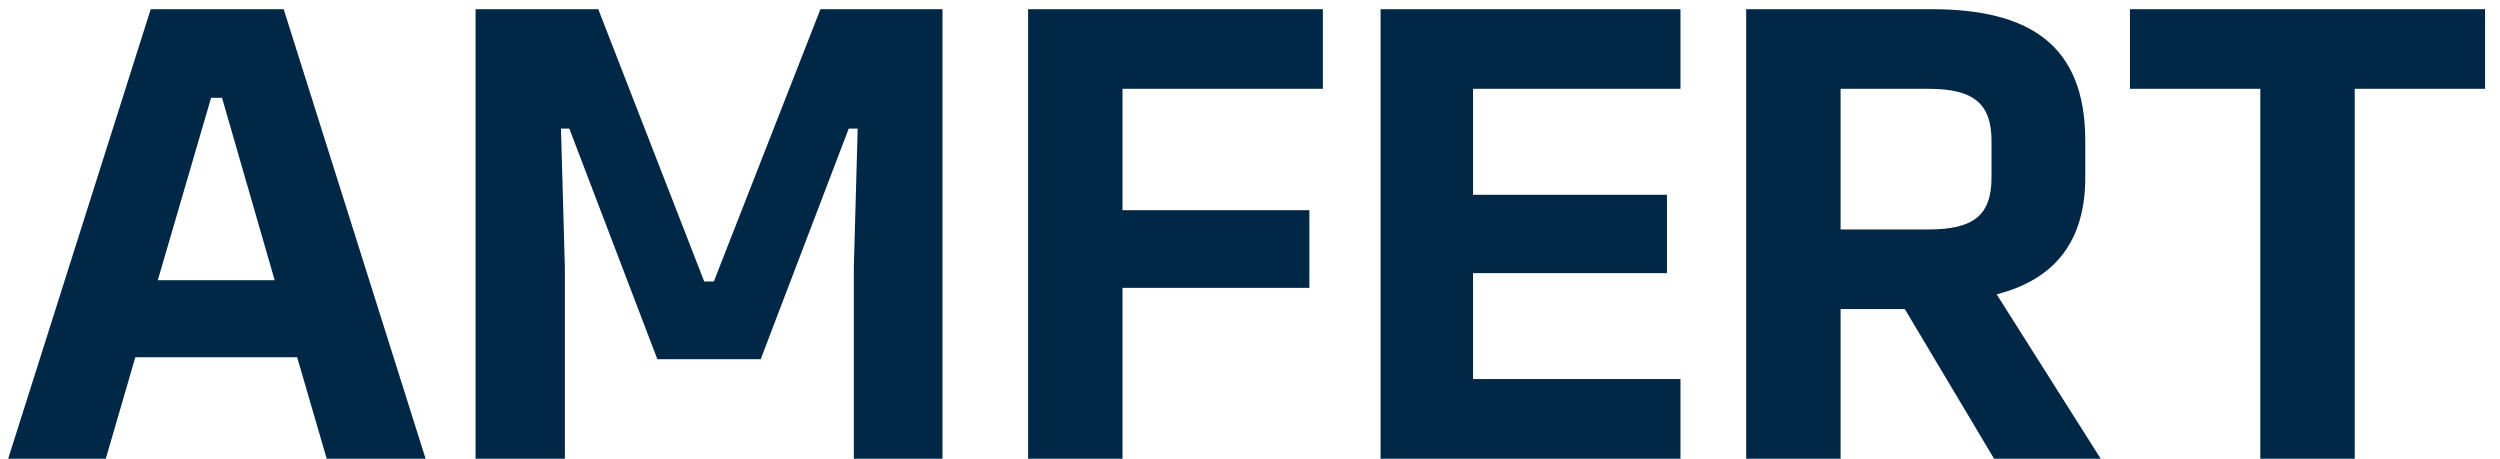 <svg xmlns="http://www.w3.org/2000/svg" width="109" height="20" viewBox="0 0 109 20" fill="none"><path d="M108.35 0.4V3.872H102.666V20H98.55V3.872H92.866V0.4H108.35Z" fill="#002846"></path><path d="M80.25 3.872V10.004H84.086C86.046 10.004 86.83 9.388 86.83 7.736V6.14C86.83 4.516 86.046 3.872 84.086 3.872H80.25ZM80.25 20H76.134V0.4H84.198C88.51 0.4 90.918 1.968 90.918 6.14V7.736C90.918 10.536 89.574 12.188 87.054 12.832L91.59 20H86.942L83.05 13.476H80.25V20Z" fill="#002846"></path><path d="M73.269 20H60.193V0.4H73.269V3.872H64.225V8.492H72.68V11.908H64.225V16.528H73.269V20Z" fill="#002846"></path><path d="M48.941 20H44.825V0.4H57.677V3.872H48.941V9.164H57.089V12.552H48.941V20Z" fill="#002846"></path><path d="M41.092 20H37.227V11.656L37.395 5.608H37.004L33.167 15.66H28.66L24.823 5.608H24.459L24.628 11.656V20H20.735V0.4H26.084L30.703 12.272H31.123L35.772 0.4H41.092V20Z" fill="#002846"></path><path d="M9.204 4.264L6.88 12.216H11.976L9.68 4.264H9.204ZM14.244 20L12.956 15.576H5.9L4.612 20H0.356L6.572 0.4H12.368L18.556 20H14.244Z" fill="#002846"></path></svg>